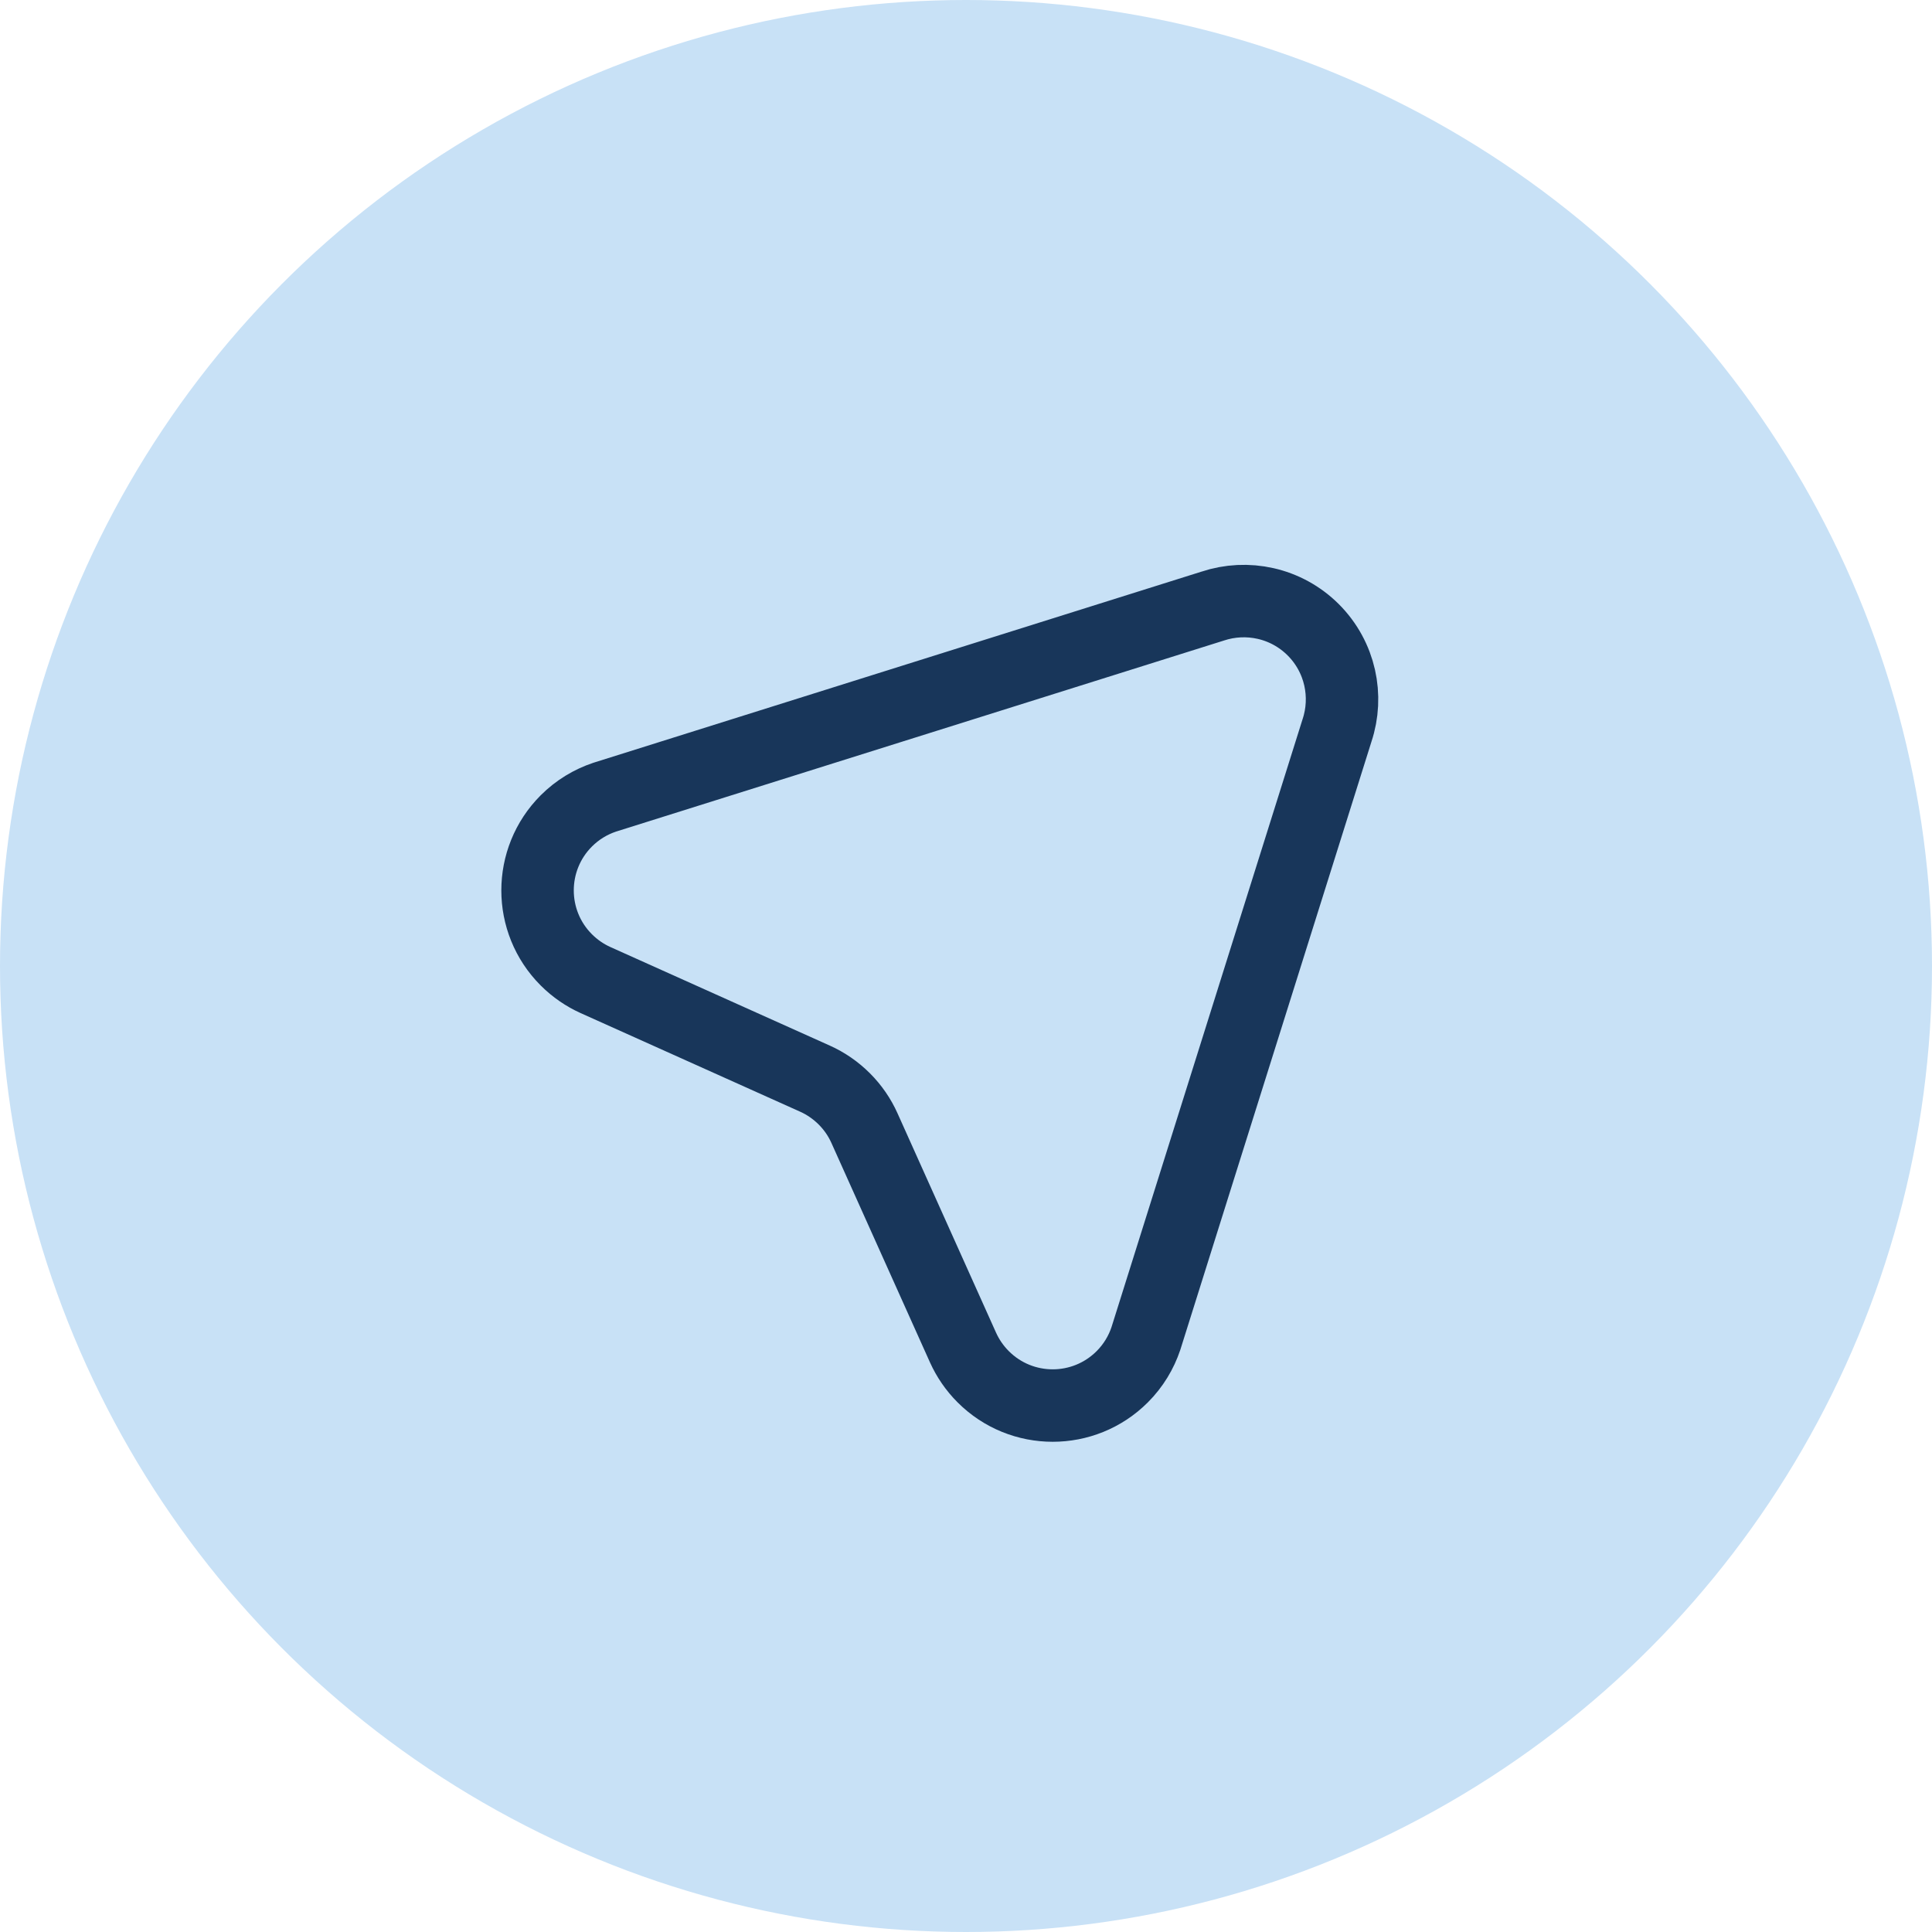<?xml version="1.0" encoding="UTF-8"?> <svg xmlns="http://www.w3.org/2000/svg" width="40" height="40" viewBox="0 0 40 40" fill="none"><circle cx="20" cy="20" r="20" fill="#C8E1F6"></circle><path d="M25.106 12.549L12.519 16.505C12.229 16.602 11.956 16.765 11.725 16.996C10.931 17.791 10.931 19.079 11.725 19.873C11.905 20.053 12.11 20.192 12.329 20.291L16.875 22.333C17.094 22.431 17.299 22.571 17.48 22.751C17.659 22.93 17.799 23.136 17.897 23.355L19.939 27.901C20.038 28.12 20.177 28.325 20.357 28.505C21.151 29.299 22.439 29.299 23.234 28.505C23.465 28.274 23.628 28.001 23.725 27.711L27.681 15.124C27.917 14.416 27.753 13.604 27.19 13.04C26.626 12.477 25.814 12.313 25.106 12.549Z" stroke="#18365A" stroke-width="1.5" stroke-miterlimit="10" stroke-linecap="round" stroke-linejoin="round"></path></svg> 